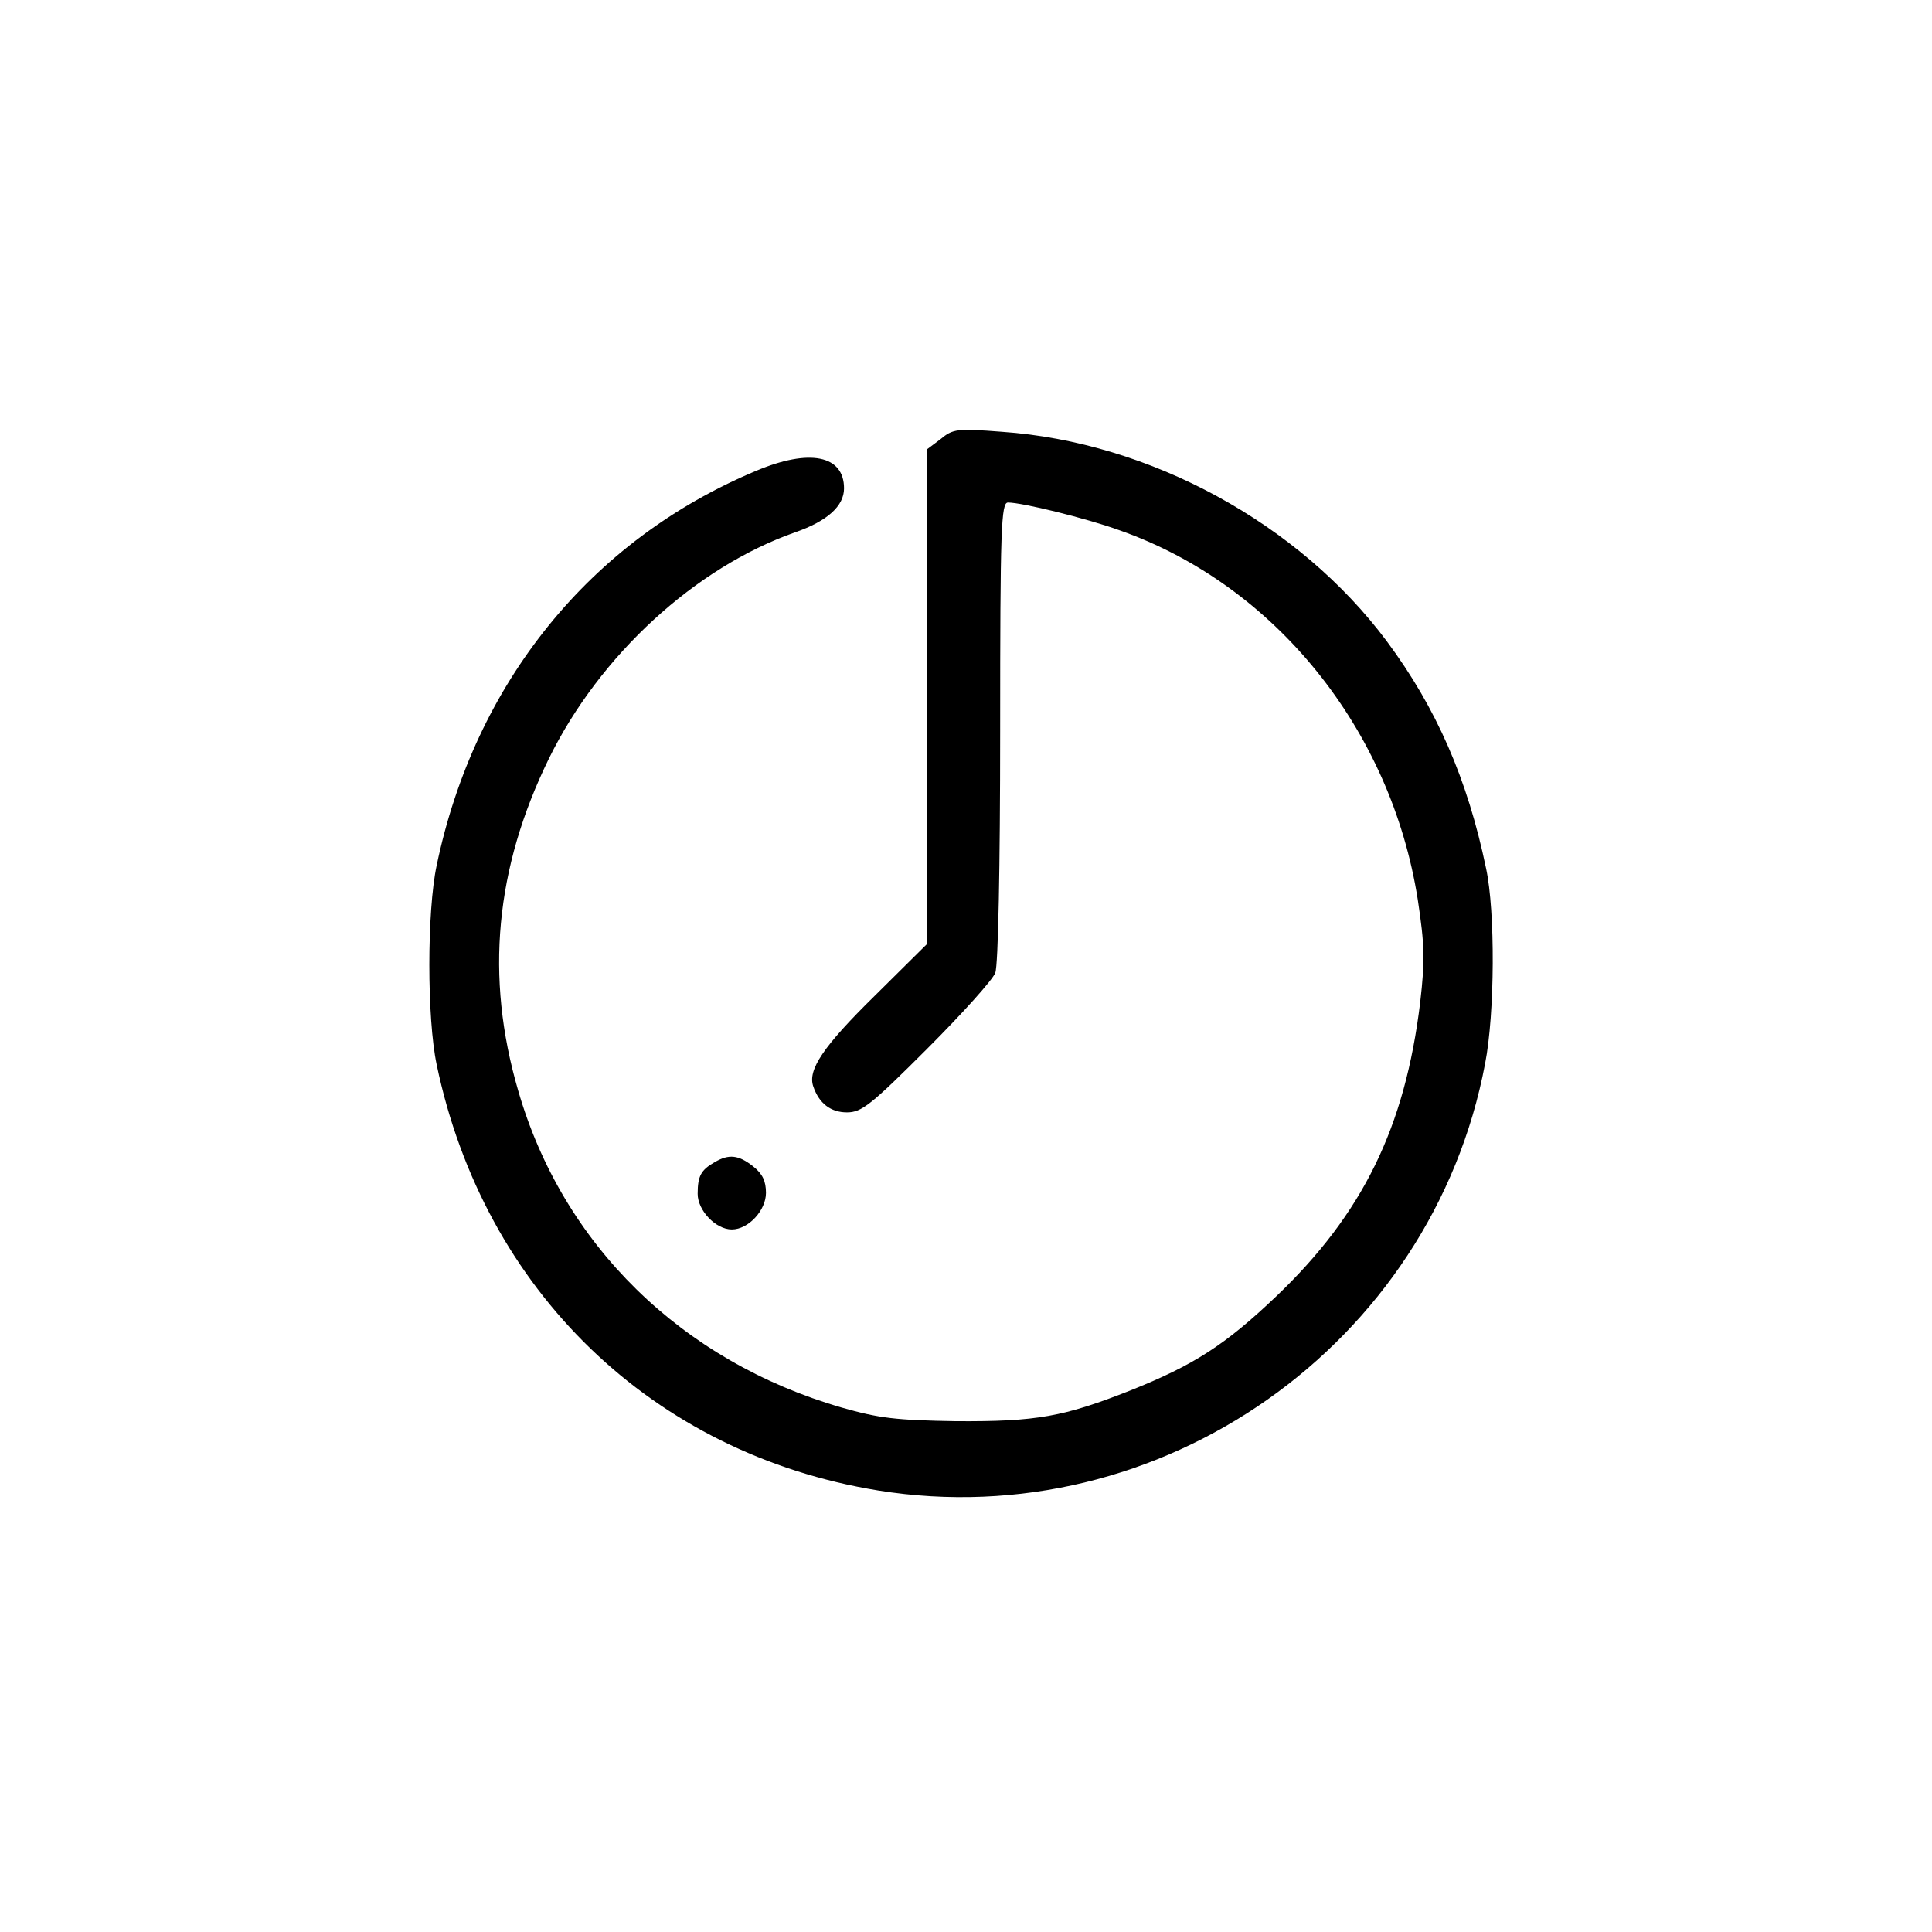 <?xml version="1.0" standalone="no"?>
<!DOCTYPE svg PUBLIC "-//W3C//DTD SVG 20010904//EN"
 "http://www.w3.org/TR/2001/REC-SVG-20010904/DTD/svg10.dtd">
<svg version="1.0" xmlns="http://www.w3.org/2000/svg"
 width="396pt" height="396pt" viewBox="0 0 396 396"
 preserveAspectRatio="xMidYMid meet">
<g transform="translate(0,396) scale(0.1,-0.1)"
fill="#000000" stroke="none">
<path d="M1928 3060 l-28 -21 0 -507 0 -507 -106 -105 c-107 -105 -139 -153
-127 -187 12 -35 36 -53 69 -53 30 0 49 15 164 130 72 72 135 142 140 156 6
15 10 218 10 495 0 417 2 469 16 469 29 0 160 -32 229 -57 318 -112 556 -407
611 -757 14 -93 15 -123 5 -210 -31 -257 -118 -434 -295 -603 -105 -100 -169
-141 -299 -193 -137 -54 -192 -64 -357 -63 -124 2 -158 6 -235 28 -328 95
-572 334 -663 650 -68 233 -47 455 63 680 104 212 300 392 505 464 66 23 100
54 100 90 0 68 -71 82 -180 36 -340 -142 -577 -435 -655 -809 -20 -94 -20
-313 0 -408 97 -464 443 -798 905 -873 578 -93 1135 298 1244 875 20 102 21
312 2 400 -38 183 -102 329 -203 465 -180 242 -486 409 -790 430 -91 7 -100 6
-125 -15z"/>
<path d="M1465 1578 c-28 -16 -35 -28 -35 -65 0 -34 37 -73 70 -73 34 0 70 39
70 75 0 24 -7 39 -26 54 -30 24 -50 26 -79 9z"/>
</g>
</svg>
